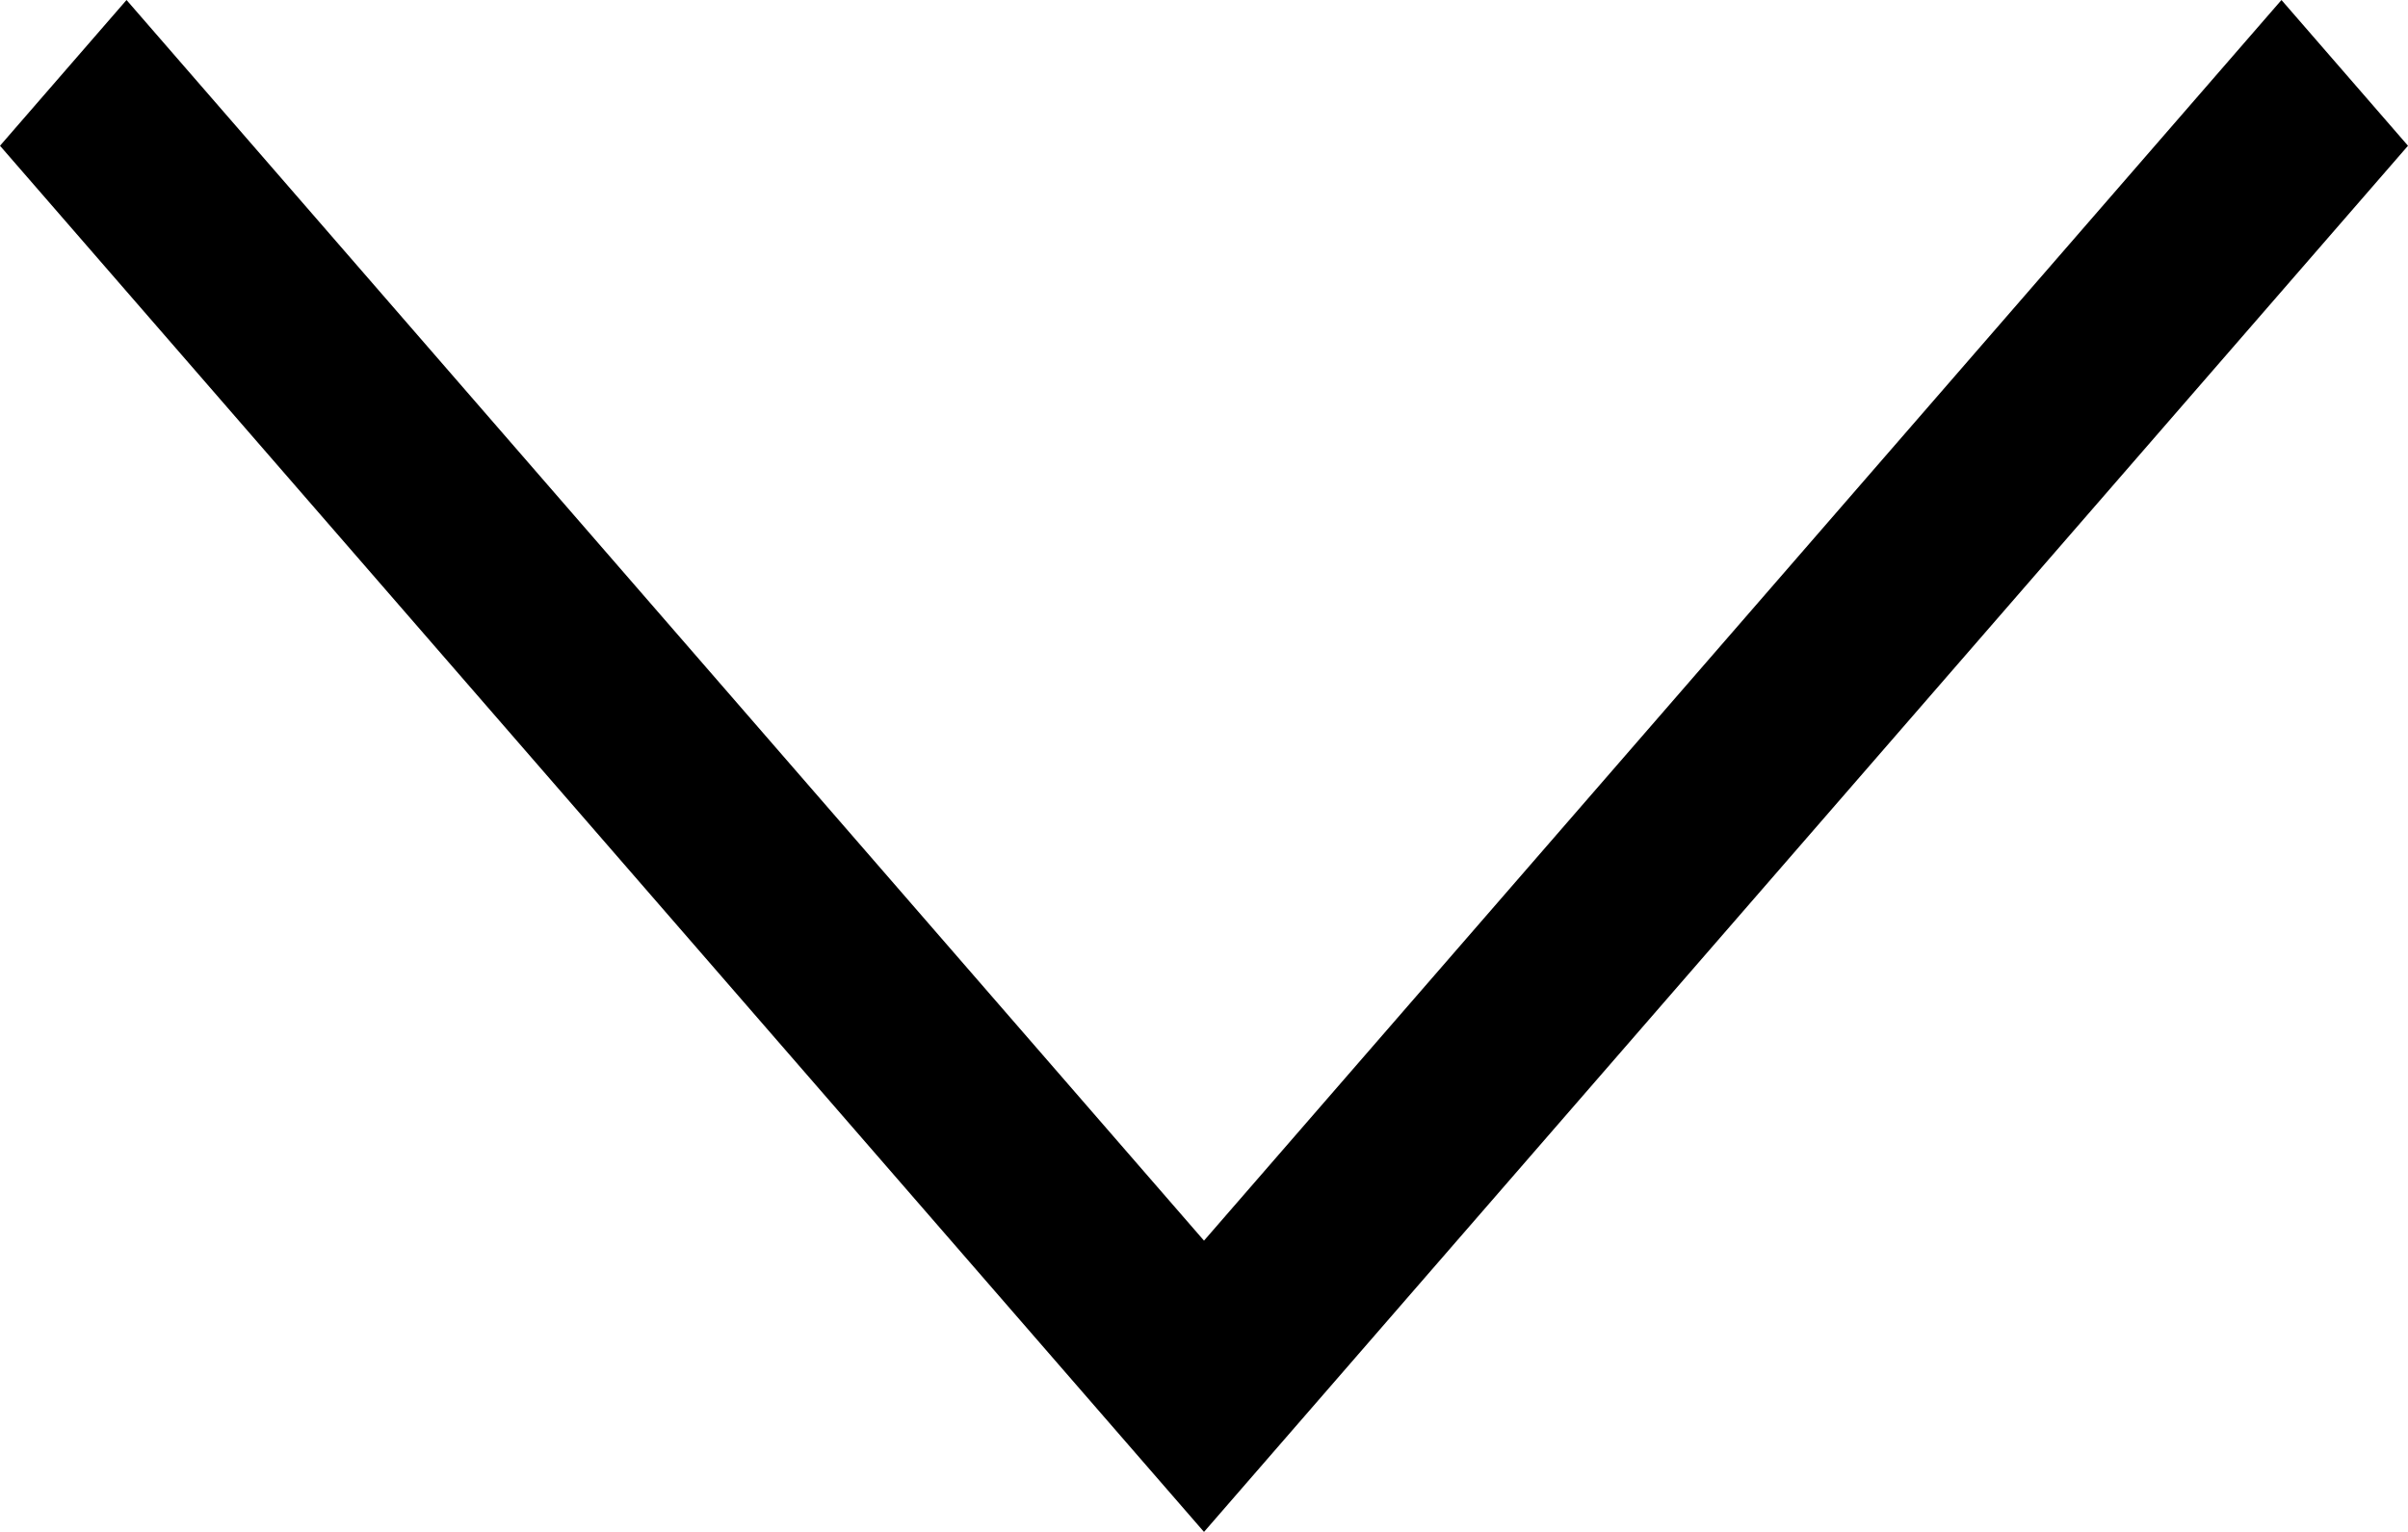 <?xml version="1.0" encoding="UTF-8"?>
<svg width="11px" height="7px" viewBox="0 0 11 7" version="1.1" xmlns="http://www.w3.org/2000/svg" xmlns:xlink="http://www.w3.org/1999/xlink">
    <!-- Generator: Sketch 52.5 (67469) - http://www.bohemiancoding.com/sketch -->
    <title>np_arrow_1820799_000000</title>
    <desc>Created with Sketch.</desc>
    <g id="symbols" stroke="none" stroke-width="1" fill="none" fill-rule="evenodd">
        <g id="Desktop_navigation-" transform="translate(-1126, -34)" fill="#000000" fill-rule="nonzero">
            <g id="np_arrow_1820799_000000" transform="translate(1131.5, 37.5) rotate(-90) translate(-1131.5, -37.5) translate(1128, 32)">
                <polygon id="Shape" points="6.334 11 0 5.5 6.334 0 7 0.578 1.331 5.5 7 10.422"></polygon>
            </g>
        </g>
    </g>
</svg>
